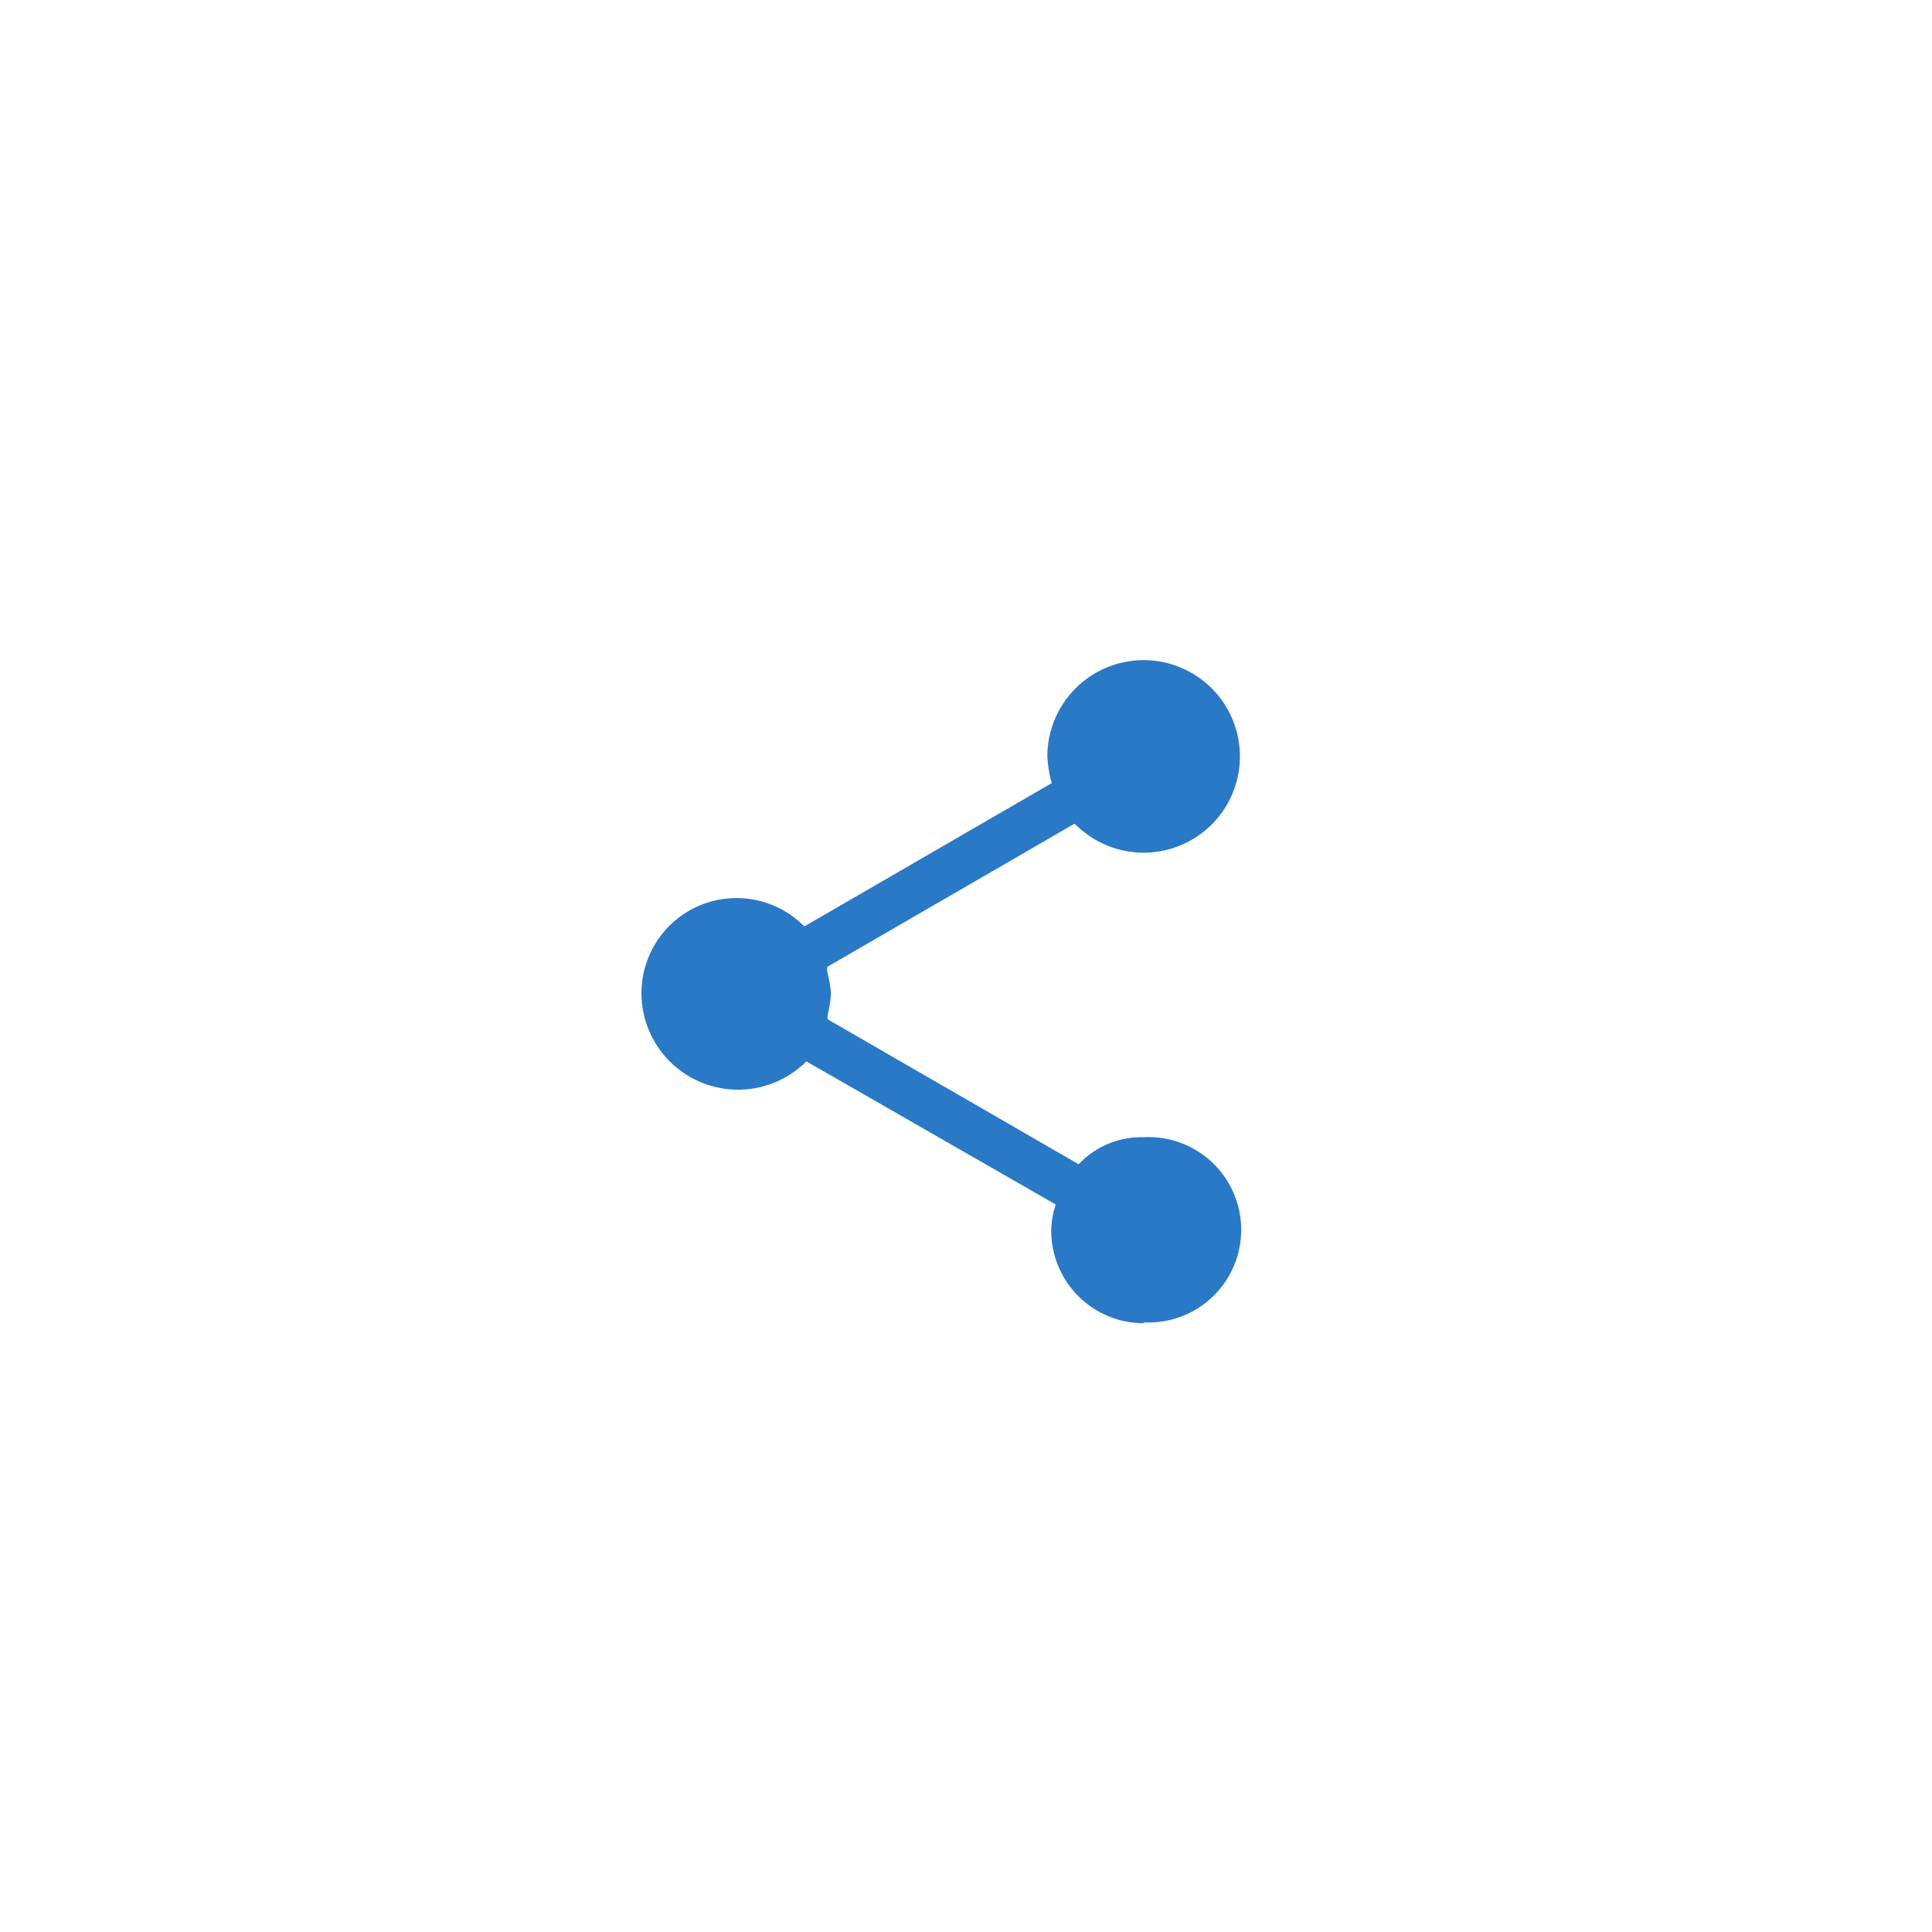 <svg xmlns="http://www.w3.org/2000/svg" xmlns:xlink="http://www.w3.org/1999/xlink" width="48" height="48" viewBox="10 10 58 58"><defs><style>.a{fill:#fff;}.b{fill:#2979c6;}.c{filter:url(#a);}</style><filter id="a" x="0" y="0" width="78" height="78" filterUnits="userSpaceOnUse"><feOffset input="SourceAlpha"/><feGaussianBlur stdDeviation="5" result="b"/><feFlood flood-opacity="0.078"/><feComposite operator="in" in2="b"/><feComposite in="SourceGraphic"/></filter></defs><g transform="translate(-261 -292)"><g class="c" transform="matrix(1, 0, 0, 1, 261, 292)"><circle class="a" cx="24" cy="24" r="24" transform="translate(15 15)"/></g><path class="b" d="M15.072,19.86a2.777,2.777,0,0,1-2.77-2.8,2.581,2.581,0,0,1,.095-.632l.038-.133L4.952,12l-.095.089A2.9,2.9,0,0,1,0,9.956a2.855,2.855,0,0,1,4.794-2.1l.1.089,7.425-4.3-.038-.126a4.073,4.073,0,0,1-.095-.67A2.89,2.89,0,1,1,13.1,4.953L13,4.864l-7.425,4.3V9.3a3.434,3.434,0,0,1,.114.67,3.536,3.536,0,0,1-.1.632v.133l7.533,4.351.1-.095a2.574,2.574,0,0,1,1.79-.715h.07a2.783,2.783,0,1,1,0,5.559Z" transform="translate(290.257 321.864)"/></g></svg>